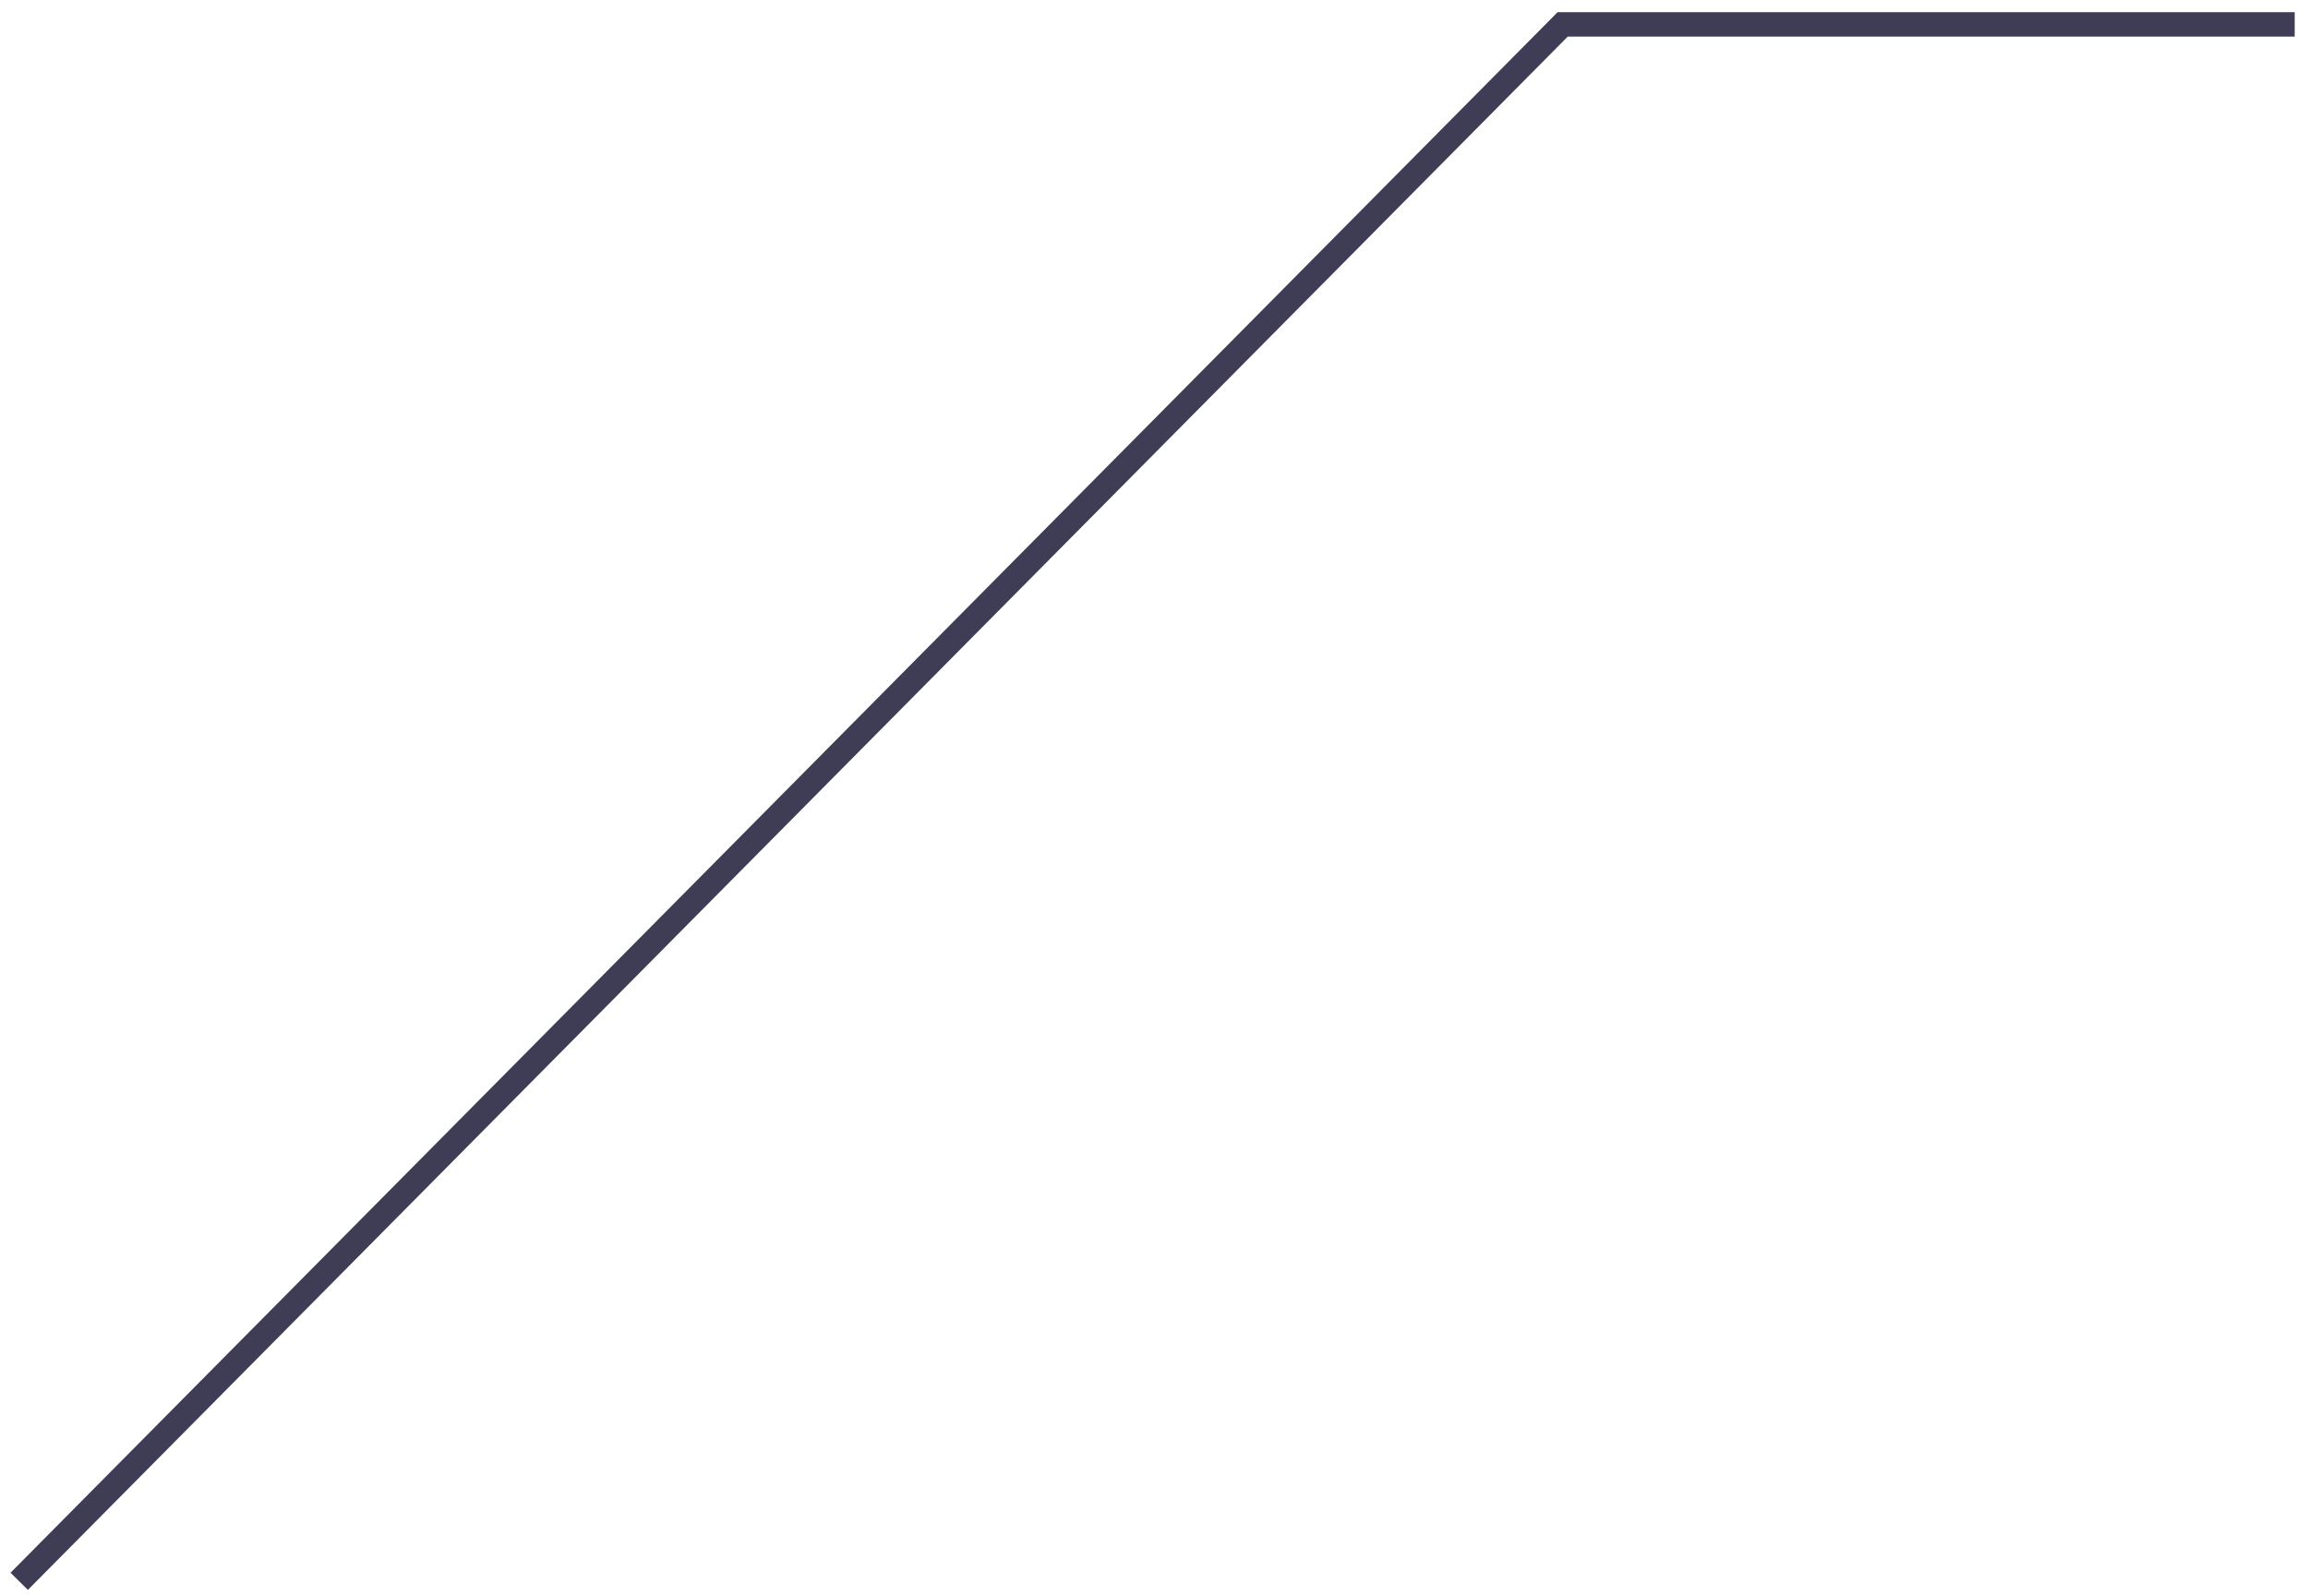 <?xml version="1.0" encoding="UTF-8"?> <svg xmlns="http://www.w3.org/2000/svg" width="120" height="83" viewBox="0 0 120 83" fill="none"> <path d="M1.45 82.675L81.51 1.905H119.308V0.635H80.981L80.795 0.824L0.548 81.782L1.45 82.675Z" fill="#3F3D56"></path> </svg> 